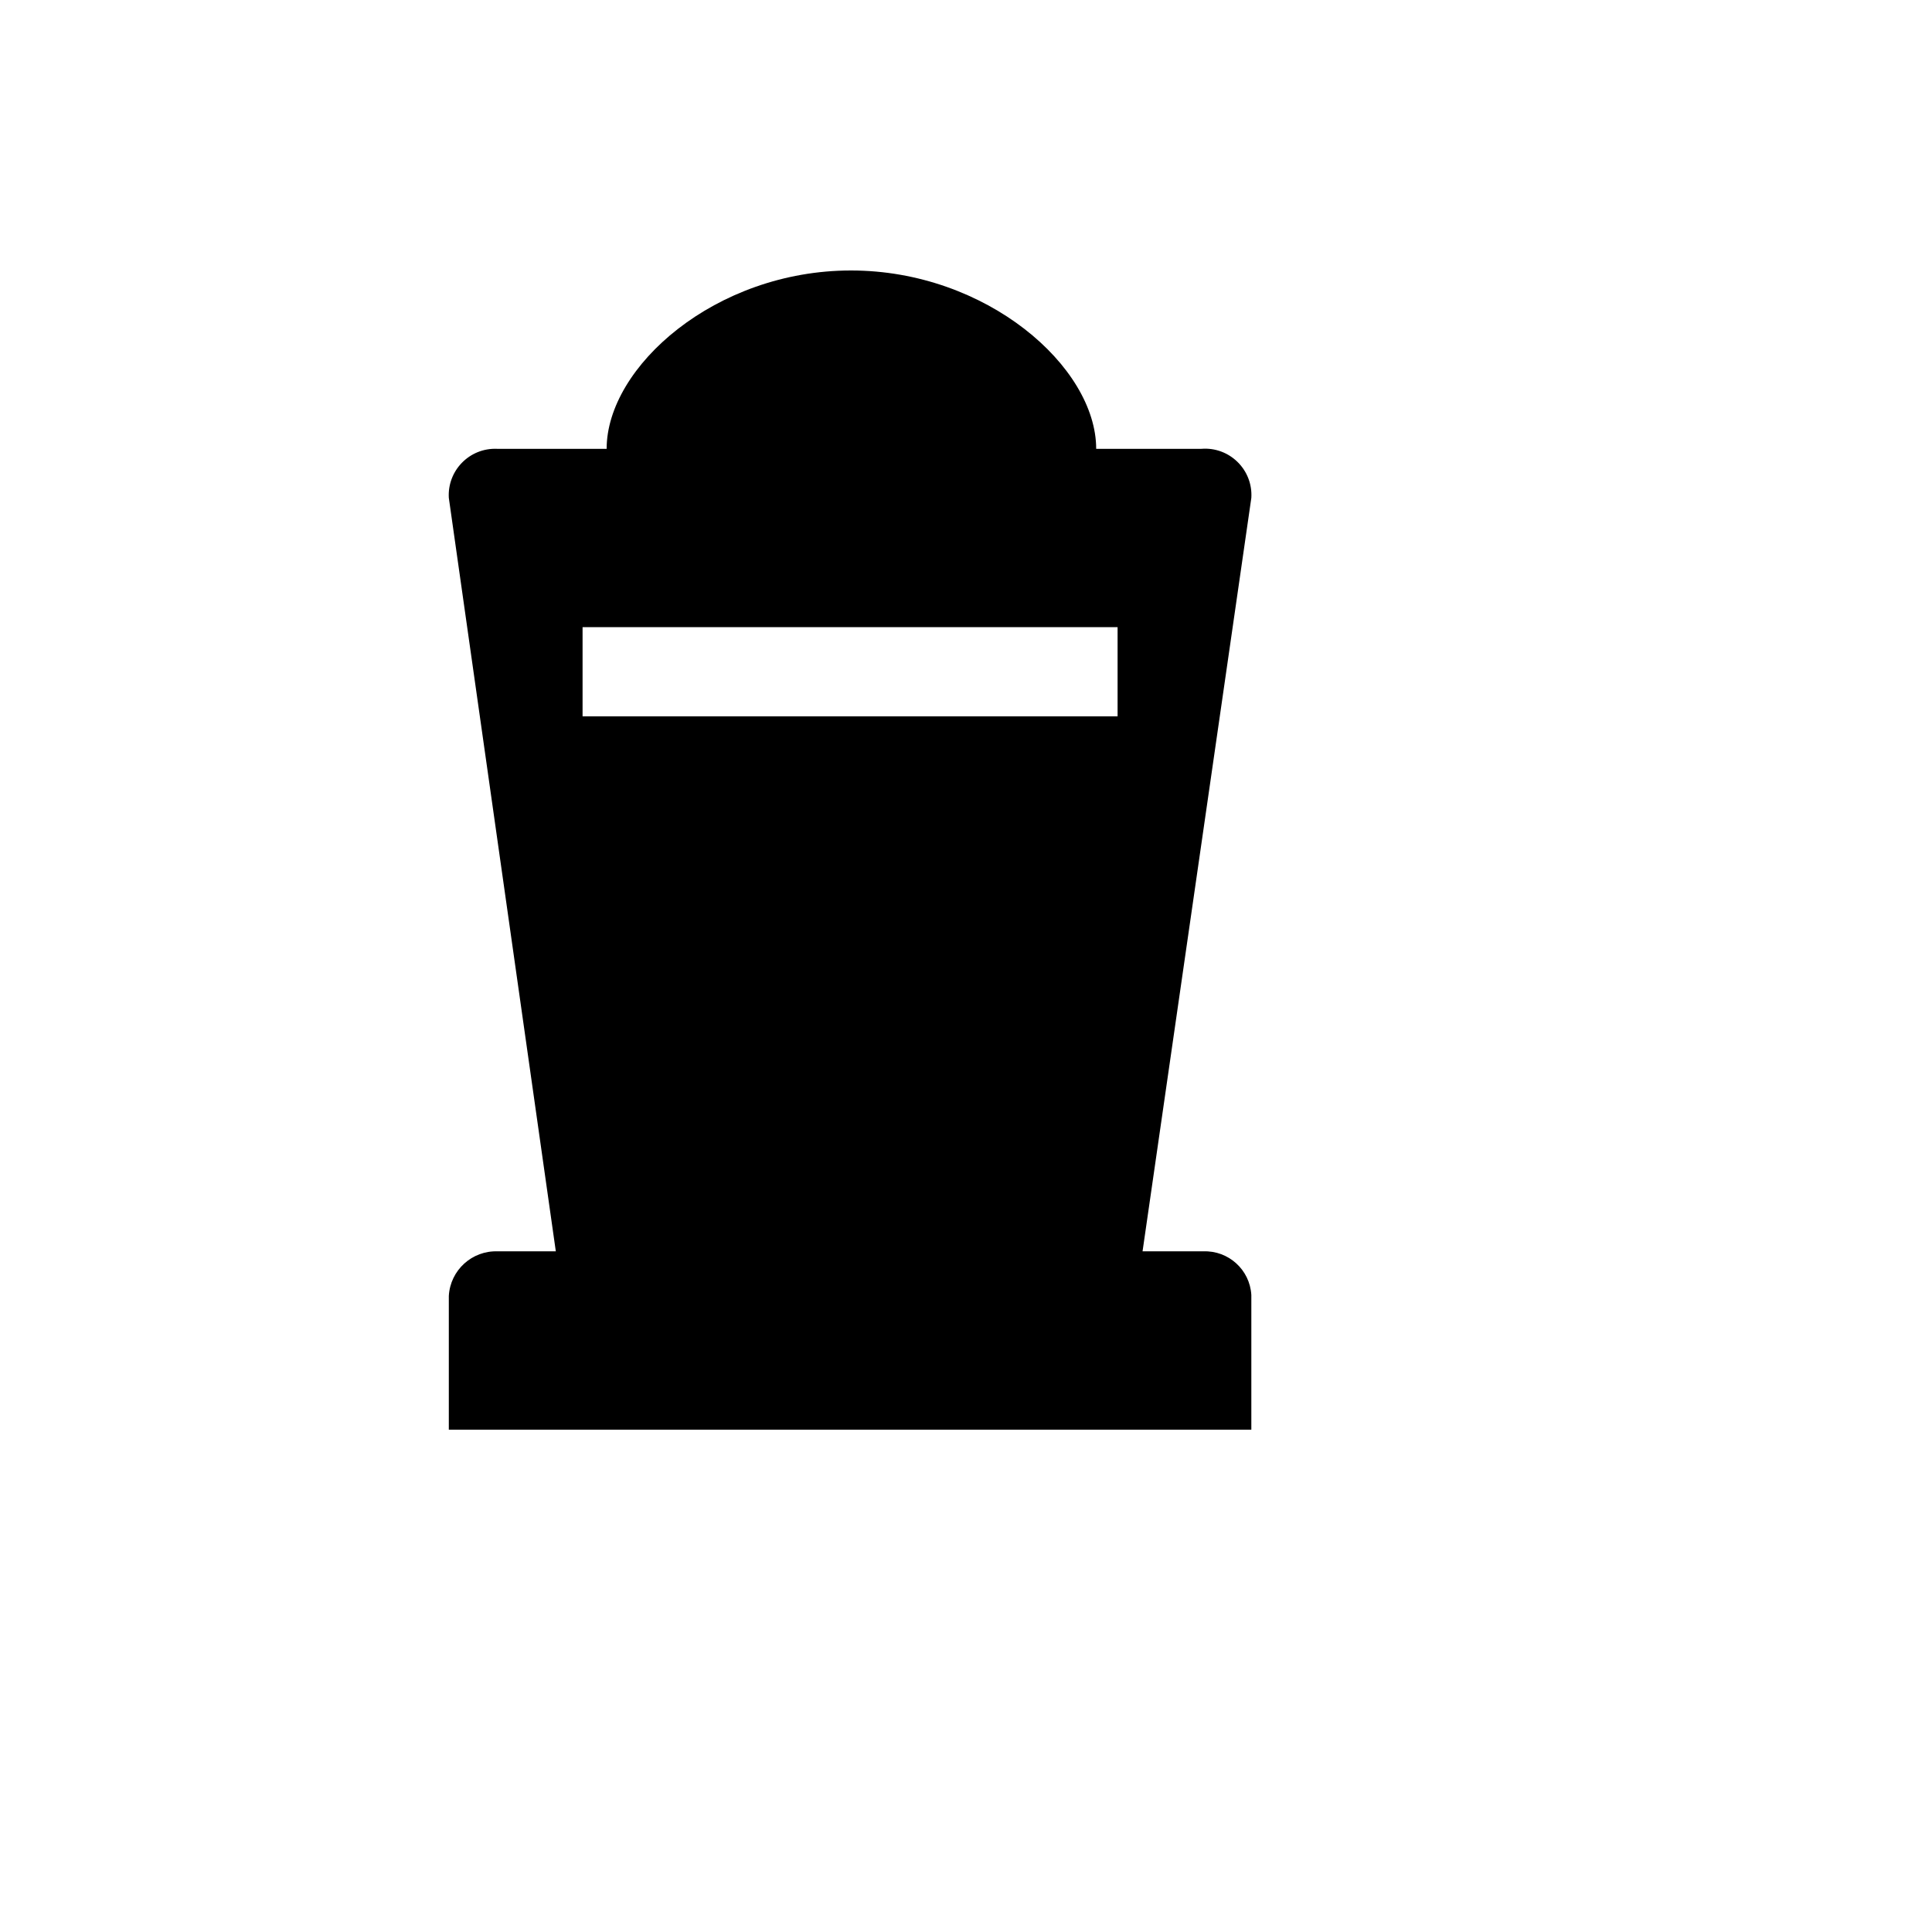 <svg xmlns="http://www.w3.org/2000/svg" version="1.1" xmlns:xlink="http://www.w3.org/1999/xlink" width="100%" height="100%" id="svgWorkerArea" viewBox="-25 -25 625 625" xmlns:idraw="https://idraw.muisca.co" style="background: white;"><defs id="defsdoc"><pattern id="patternBool" x="0" y="0" width="10" height="10" patternUnits="userSpaceOnUse" patternTransform="rotate(35)"><circle cx="5" cy="5" r="4" style="stroke: none;fill: #ff000070;"></circle></pattern></defs><g id="fileImp-15017729" class="cosito"><path id="pathImp-702409597" class="grouped" d="M364.229 379.808C364.229 379.808 344.614 379.808 344.614 379.808 344.614 379.808 379.806 136.058 379.806 136.058 380.36 126.96 372.739 119.474 363.652 120.192 363.652 120.192 329.614 120.192 329.614 120.192 329.614 93.654 294.133 62.5 250.287 62.5 206.441 62.5 171.249 93.654 171.249 120.192 171.249 120.192 135.769 120.192 135.769 120.192 126.907 119.835 119.673 127.205 120.192 136.058 120.192 136.058 154.807 379.808 154.807 379.808 154.807 379.808 136.057 379.808 136.057 379.808 127.718 379.479 120.659 385.9 120.192 394.231 120.192 394.231 120.192 437.5 120.192 437.5 120.192 437.5 379.806 437.5 379.806 437.5 379.806 437.5 379.806 393.942 379.806 393.942 379.342 385.77 372.407 379.479 364.229 379.808 364.229 379.808 364.229 379.808 364.229 379.808M163.461 177.885C163.461 177.885 336.537 177.885 336.537 177.885 336.537 177.885 336.537 206.731 336.537 206.731 336.537 206.731 163.461 206.731 163.461 206.731 163.461 206.731 163.461 177.885 163.461 177.885 163.461 177.885 163.461 177.885 163.461 177.885"></path></g></svg>